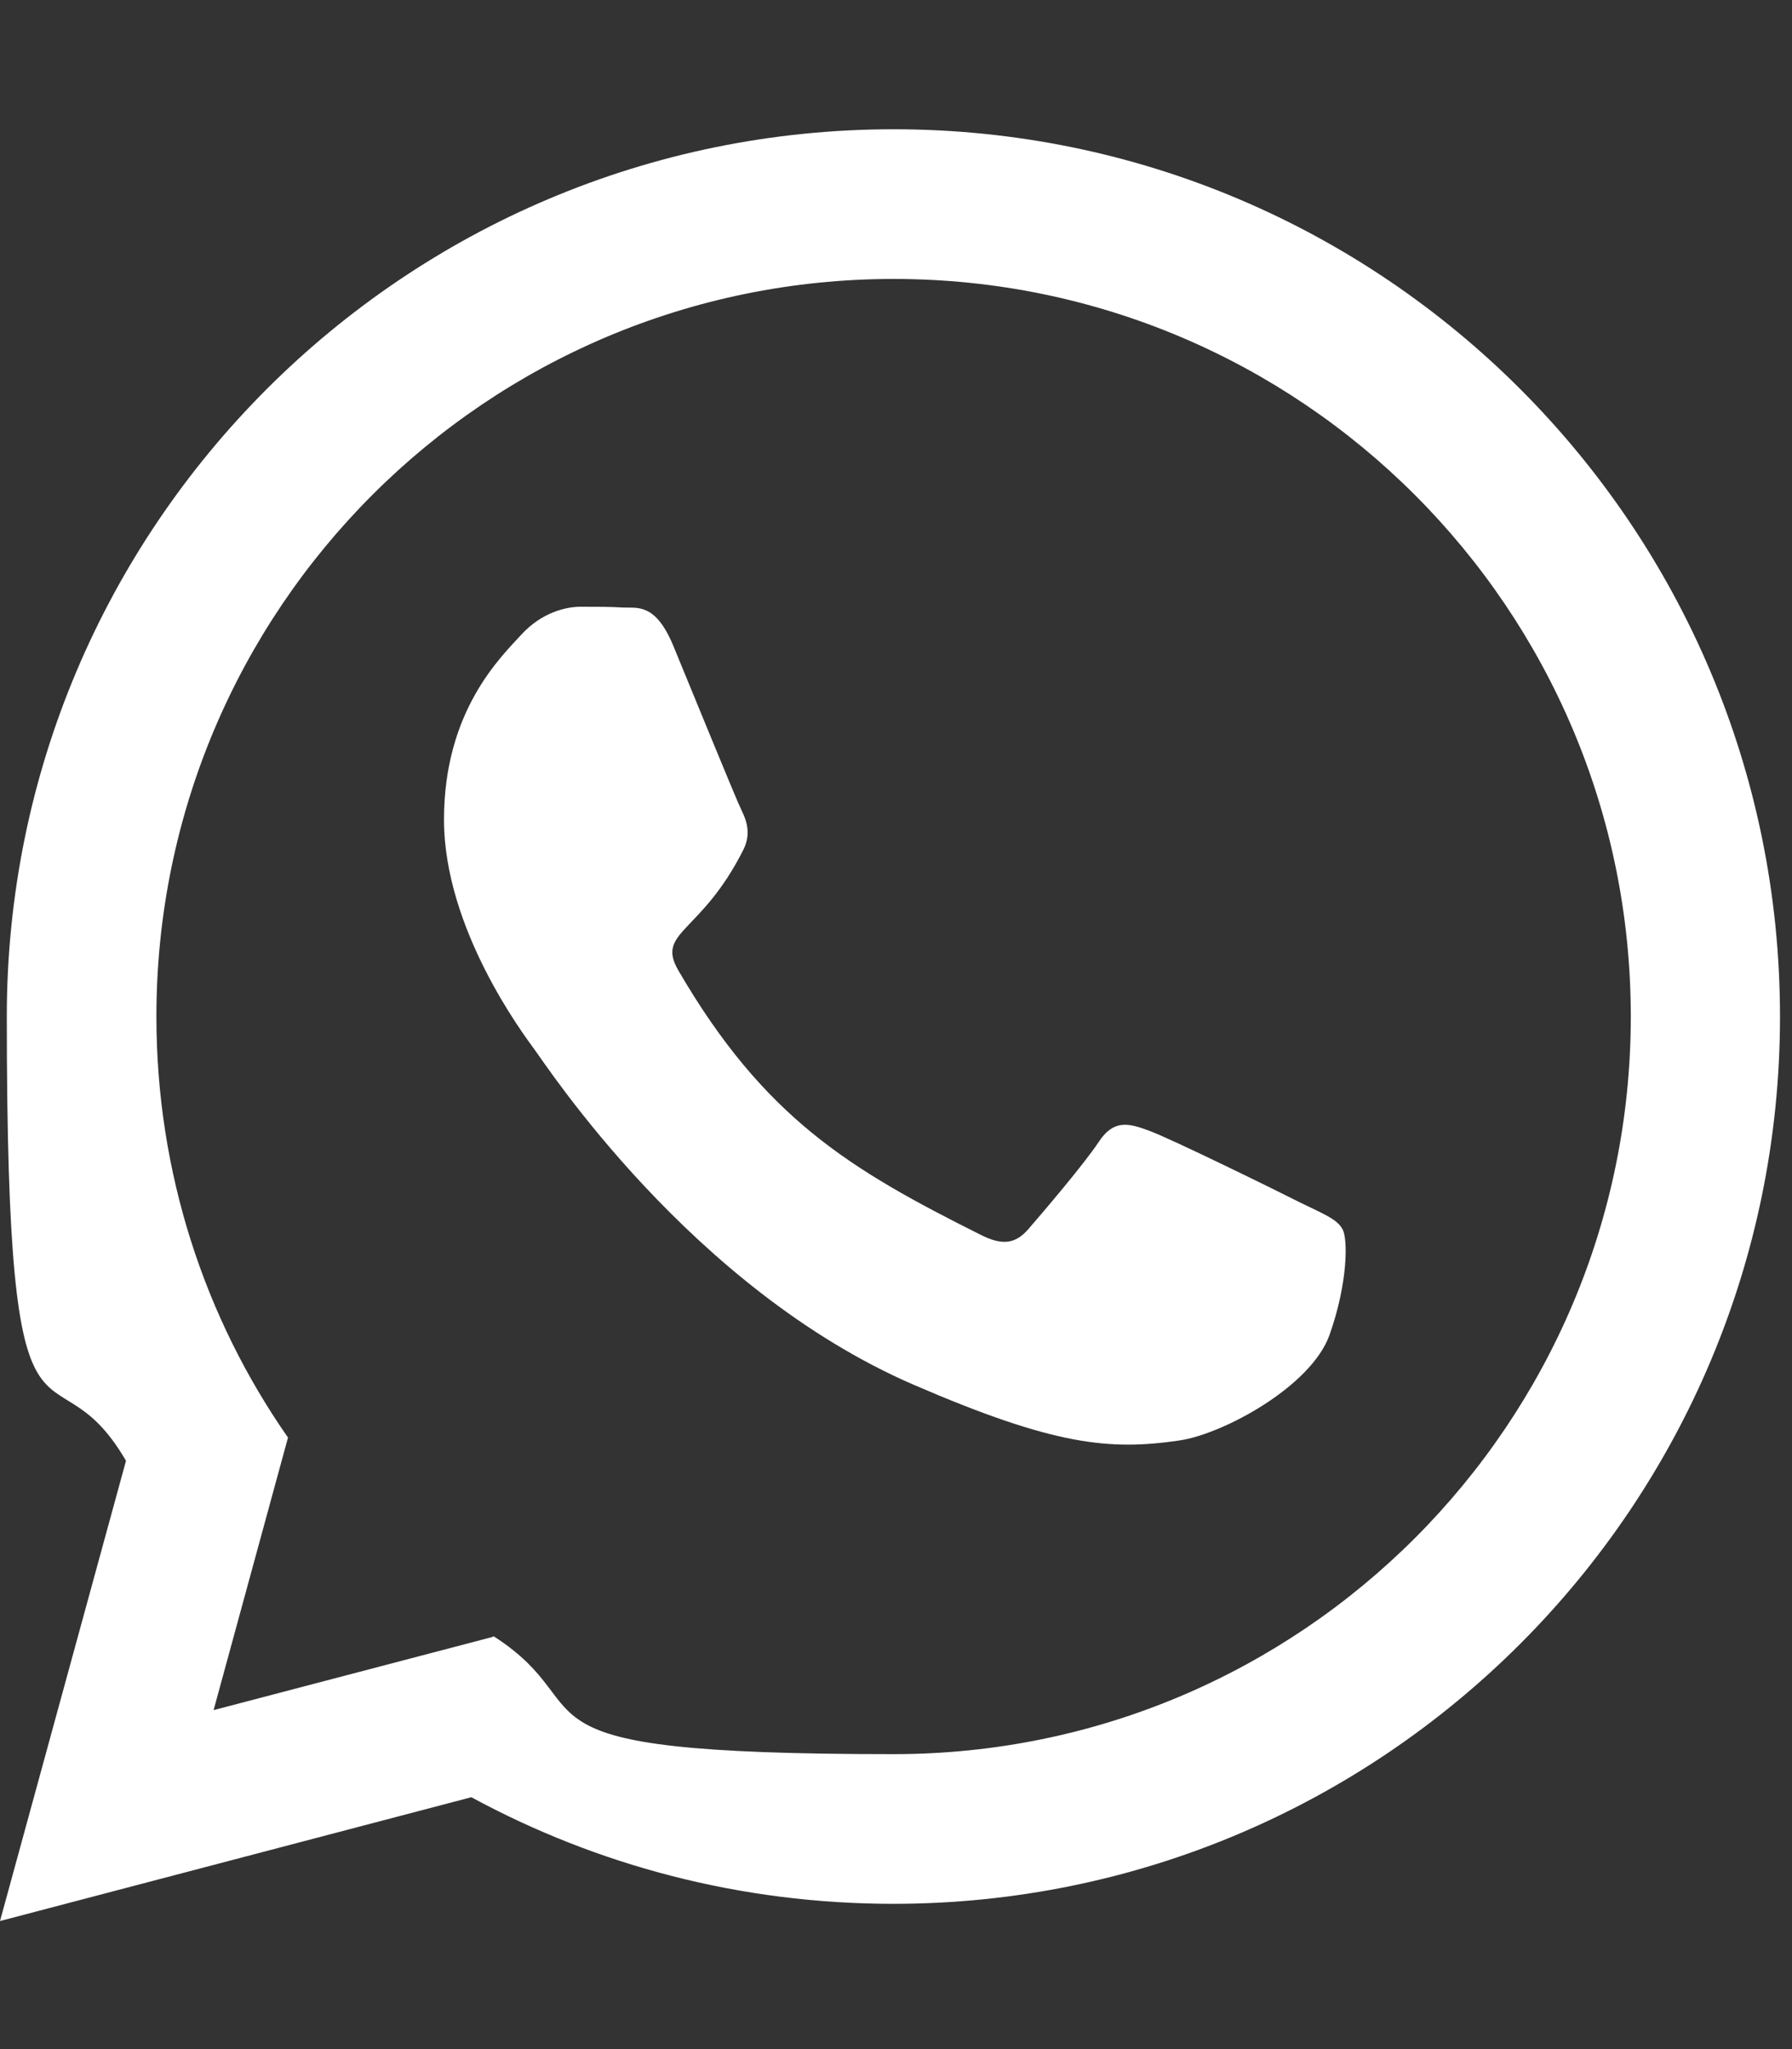 <?xml version="1.0" encoding="UTF-8"?>
<svg id="Livello_1" data-name="Livello 1" xmlns="http://www.w3.org/2000/svg" version="1.1" viewBox="0 0 448 512">
  <rect x="0" y="0" width="448" height="512" fill="#333333" stroke="none"/>
  <defs>
    <style>
      .cls-1 {
        fill: #fff;
        stroke-width: 0px;
      }
    </style>
  </defs>
  <path class="cls-1" d="M325.1,300.5c-5.5-2.8-32.8-16.2-37.9-18-5.1-1.9-8.8-2.8-12.5,2.8-3.7,5.6-14.3,18-17.6,21.8-3.2,3.7-6.5,4.2-12,1.4-32.6-16.3-54-29.1-75.5-66-5.7-9.8,5.7-9.1,16.3-30.3,1.8-3.7.9-6.9-.5-9.7s-12.5-30.1-17.1-41.2c-4.5-10.8-9.1-9.3-12.5-9.5-3.2-.2-6.9-.2-10.6-.2s-9.7,1.4-14.8,6.9c-5.1,5.6-19.4,19-19.4,46.3s19.9,53.7,22.6,57.4c2.8,3.7,39.1,59.7,94.8,83.8,35.2,15.2,49,16.5,66.6,13.9,10.7-1.6,32.8-13.4,37.4-26.4s4.6-24.1,3.2-26.4c-1.3-2.5-5-3.9-10.5-6.6Z"/>
  <path class="cls-1" d="M117.9,449.1c31.4,17,67.3,26.6,105.4,26.6,122.4,0,221.7-99.3,221.7-221.7S345.8,32.3,223.4,32.3,1.7,131.6,1.7,254s10.8,78.4,29.8,111h0S0,480,0,480l117.7-30.9h.2ZM123.2,409l-69.8,18.3,18.6-68.1h0c-20.8-29.8-32.9-66.1-32.9-105.2,0-101.8,82.5-184.3,184.3-184.3s184.3,82.5,184.3,184.3-82.5,184.3-184.3,184.3-71.1-10.8-99.9-29.4h-.3Z"/>
</svg>